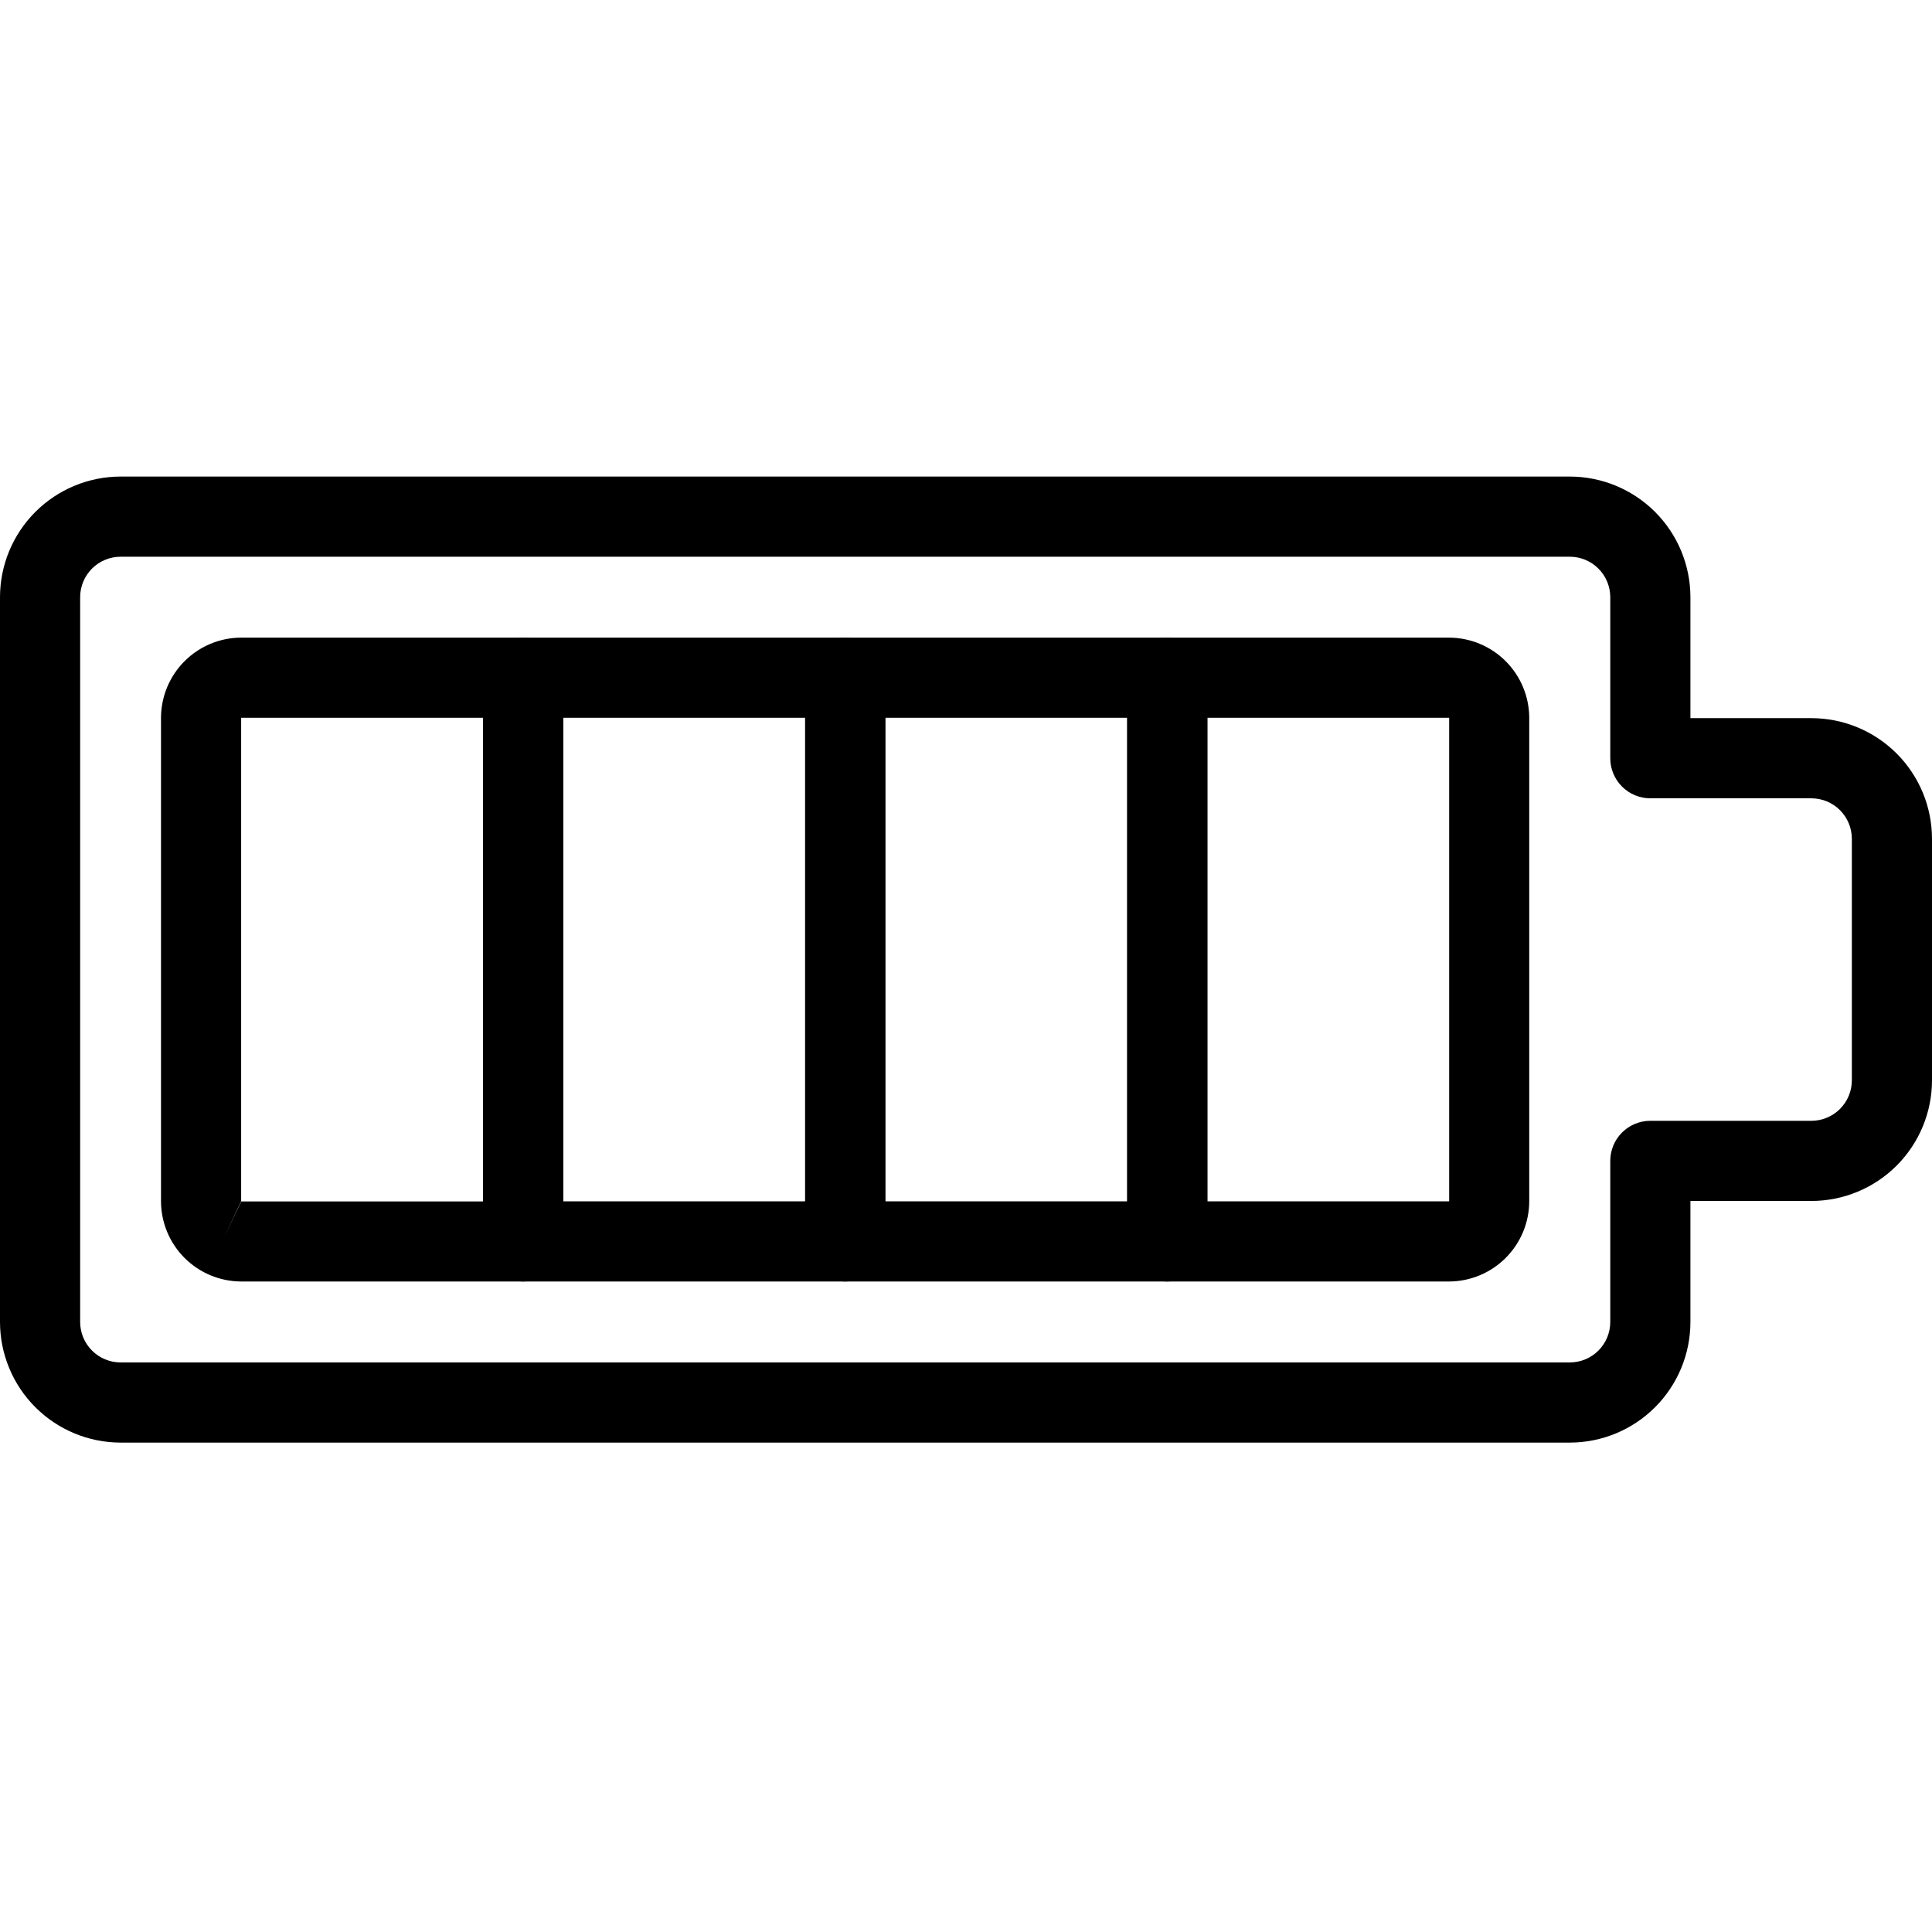 <svg xmlns="http://www.w3.org/2000/svg" fill="none" viewBox="0 0 150 150" height="150" width="150">
<path fill="black" d="M40.615 99.495H18.723C17.074 99.489 15.495 98.832 14.329 97.665C13.163 96.499 12.506 94.92 12.5 93.271V55.729C12.506 54.08 13.163 52.5 14.329 51.334C15.495 50.168 17.074 49.51 18.723 49.504H40.603C41.428 49.504 42.219 49.832 42.803 50.416C43.386 51 43.714 51.791 43.714 52.617V96.383C43.714 97.206 43.388 97.996 42.807 98.579C42.226 99.162 41.438 99.492 40.615 99.495ZM18.723 55.729V93.258L17.391 96.081L18.732 93.28H37.504V55.729H18.723Z"></path>
<path fill="black" d="M40.619 49.504H65.623C66.448 49.504 67.24 49.832 67.823 50.416C68.406 51 68.734 51.791 68.734 52.617V96.383C68.734 97.208 68.406 98 67.823 98.583C67.24 99.167 66.448 99.495 65.623 99.495H40.619C39.794 99.495 39.003 99.167 38.419 98.583C37.836 98 37.508 97.208 37.508 96.383V52.617C37.508 51.791 37.836 51 38.419 50.416C39.003 49.832 39.794 49.504 40.619 49.504ZM62.511 55.729H43.731V93.271H62.511V55.729Z"></path>
<path fill="black" d="M65.625 49.504H90.629C91.454 49.504 92.245 49.832 92.829 50.416C93.412 51 93.74 51.791 93.74 52.617V96.383C93.74 97.208 93.412 98 92.829 98.583C92.245 99.167 91.454 99.495 90.629 99.495H65.625C64.8 99.495 64.008 99.167 63.425 98.583C62.842 98 62.514 97.208 62.514 96.383V52.617C62.514 51.791 62.842 51 63.425 50.416C64.008 49.832 64.8 49.504 65.625 49.504ZM87.517 55.729H68.737V93.271H87.517V55.729Z"></path>
<path fill="black" d="M112.507 99.495H90.627C89.802 99.495 89.01 99.167 88.427 98.584C87.843 98 87.516 97.209 87.516 96.383V52.617C87.516 51.791 87.843 51 88.427 50.416C89.01 49.833 89.802 49.505 90.627 49.505H112.507C114.155 49.511 115.735 50.168 116.901 51.334C118.067 52.5 118.724 54.08 118.73 55.729V93.258C118.727 94.91 118.071 96.493 116.905 97.661C115.739 98.83 114.158 99.49 112.507 99.495ZM93.739 93.271H112.513V55.729H93.739V93.271Z"></path>
<path fill="black" d="M9.362 37H121.882C124.364 37.002 126.744 37.99 128.499 39.745C130.255 41.501 131.242 43.882 131.244 46.364V55.757H140.638C143.12 55.759 145.5 56.747 147.255 58.502C149.01 60.258 149.998 62.639 150 65.121V83.878C149.998 86.361 149.01 88.742 147.255 90.497C145.5 92.253 143.12 93.24 140.638 93.243H131.244V102.635C131.243 105.119 130.256 107.5 128.5 109.256C126.745 111.013 124.365 112 121.882 112.003H9.362C6.88 112 4.5 111.013 2.745 109.257C0.99 107.502 0.002 105.121 0 102.638V46.364C0.002 43.882 0.99 41.501 2.745 39.745C4.5 37.99 6.88 37.002 9.362 37ZM140.638 87.019C141.47 87.018 142.268 86.686 142.857 86.098C143.445 85.509 143.776 84.711 143.777 83.878V65.121C143.776 64.289 143.445 63.491 142.857 62.902C142.268 62.313 141.47 61.982 140.638 61.981H128.133C127.308 61.981 126.516 61.653 125.933 61.07C125.349 60.486 125.021 59.694 125.021 58.869V46.364C125.02 45.532 124.689 44.734 124.101 44.145C123.512 43.556 122.714 43.225 121.882 43.224H9.362C8.53 43.225 7.732 43.556 7.143 44.145C6.555 44.734 6.224 45.532 6.223 46.364V102.638C6.224 103.471 6.555 104.269 7.143 104.858C7.732 105.447 8.53 105.778 9.362 105.779H121.882C122.714 105.778 123.512 105.447 124.101 104.858C124.689 104.269 125.02 103.471 125.021 102.638V90.131C125.021 89.305 125.349 88.514 125.933 87.93C126.516 87.346 127.308 87.019 128.133 87.019H140.638Z"></path>
</svg>
